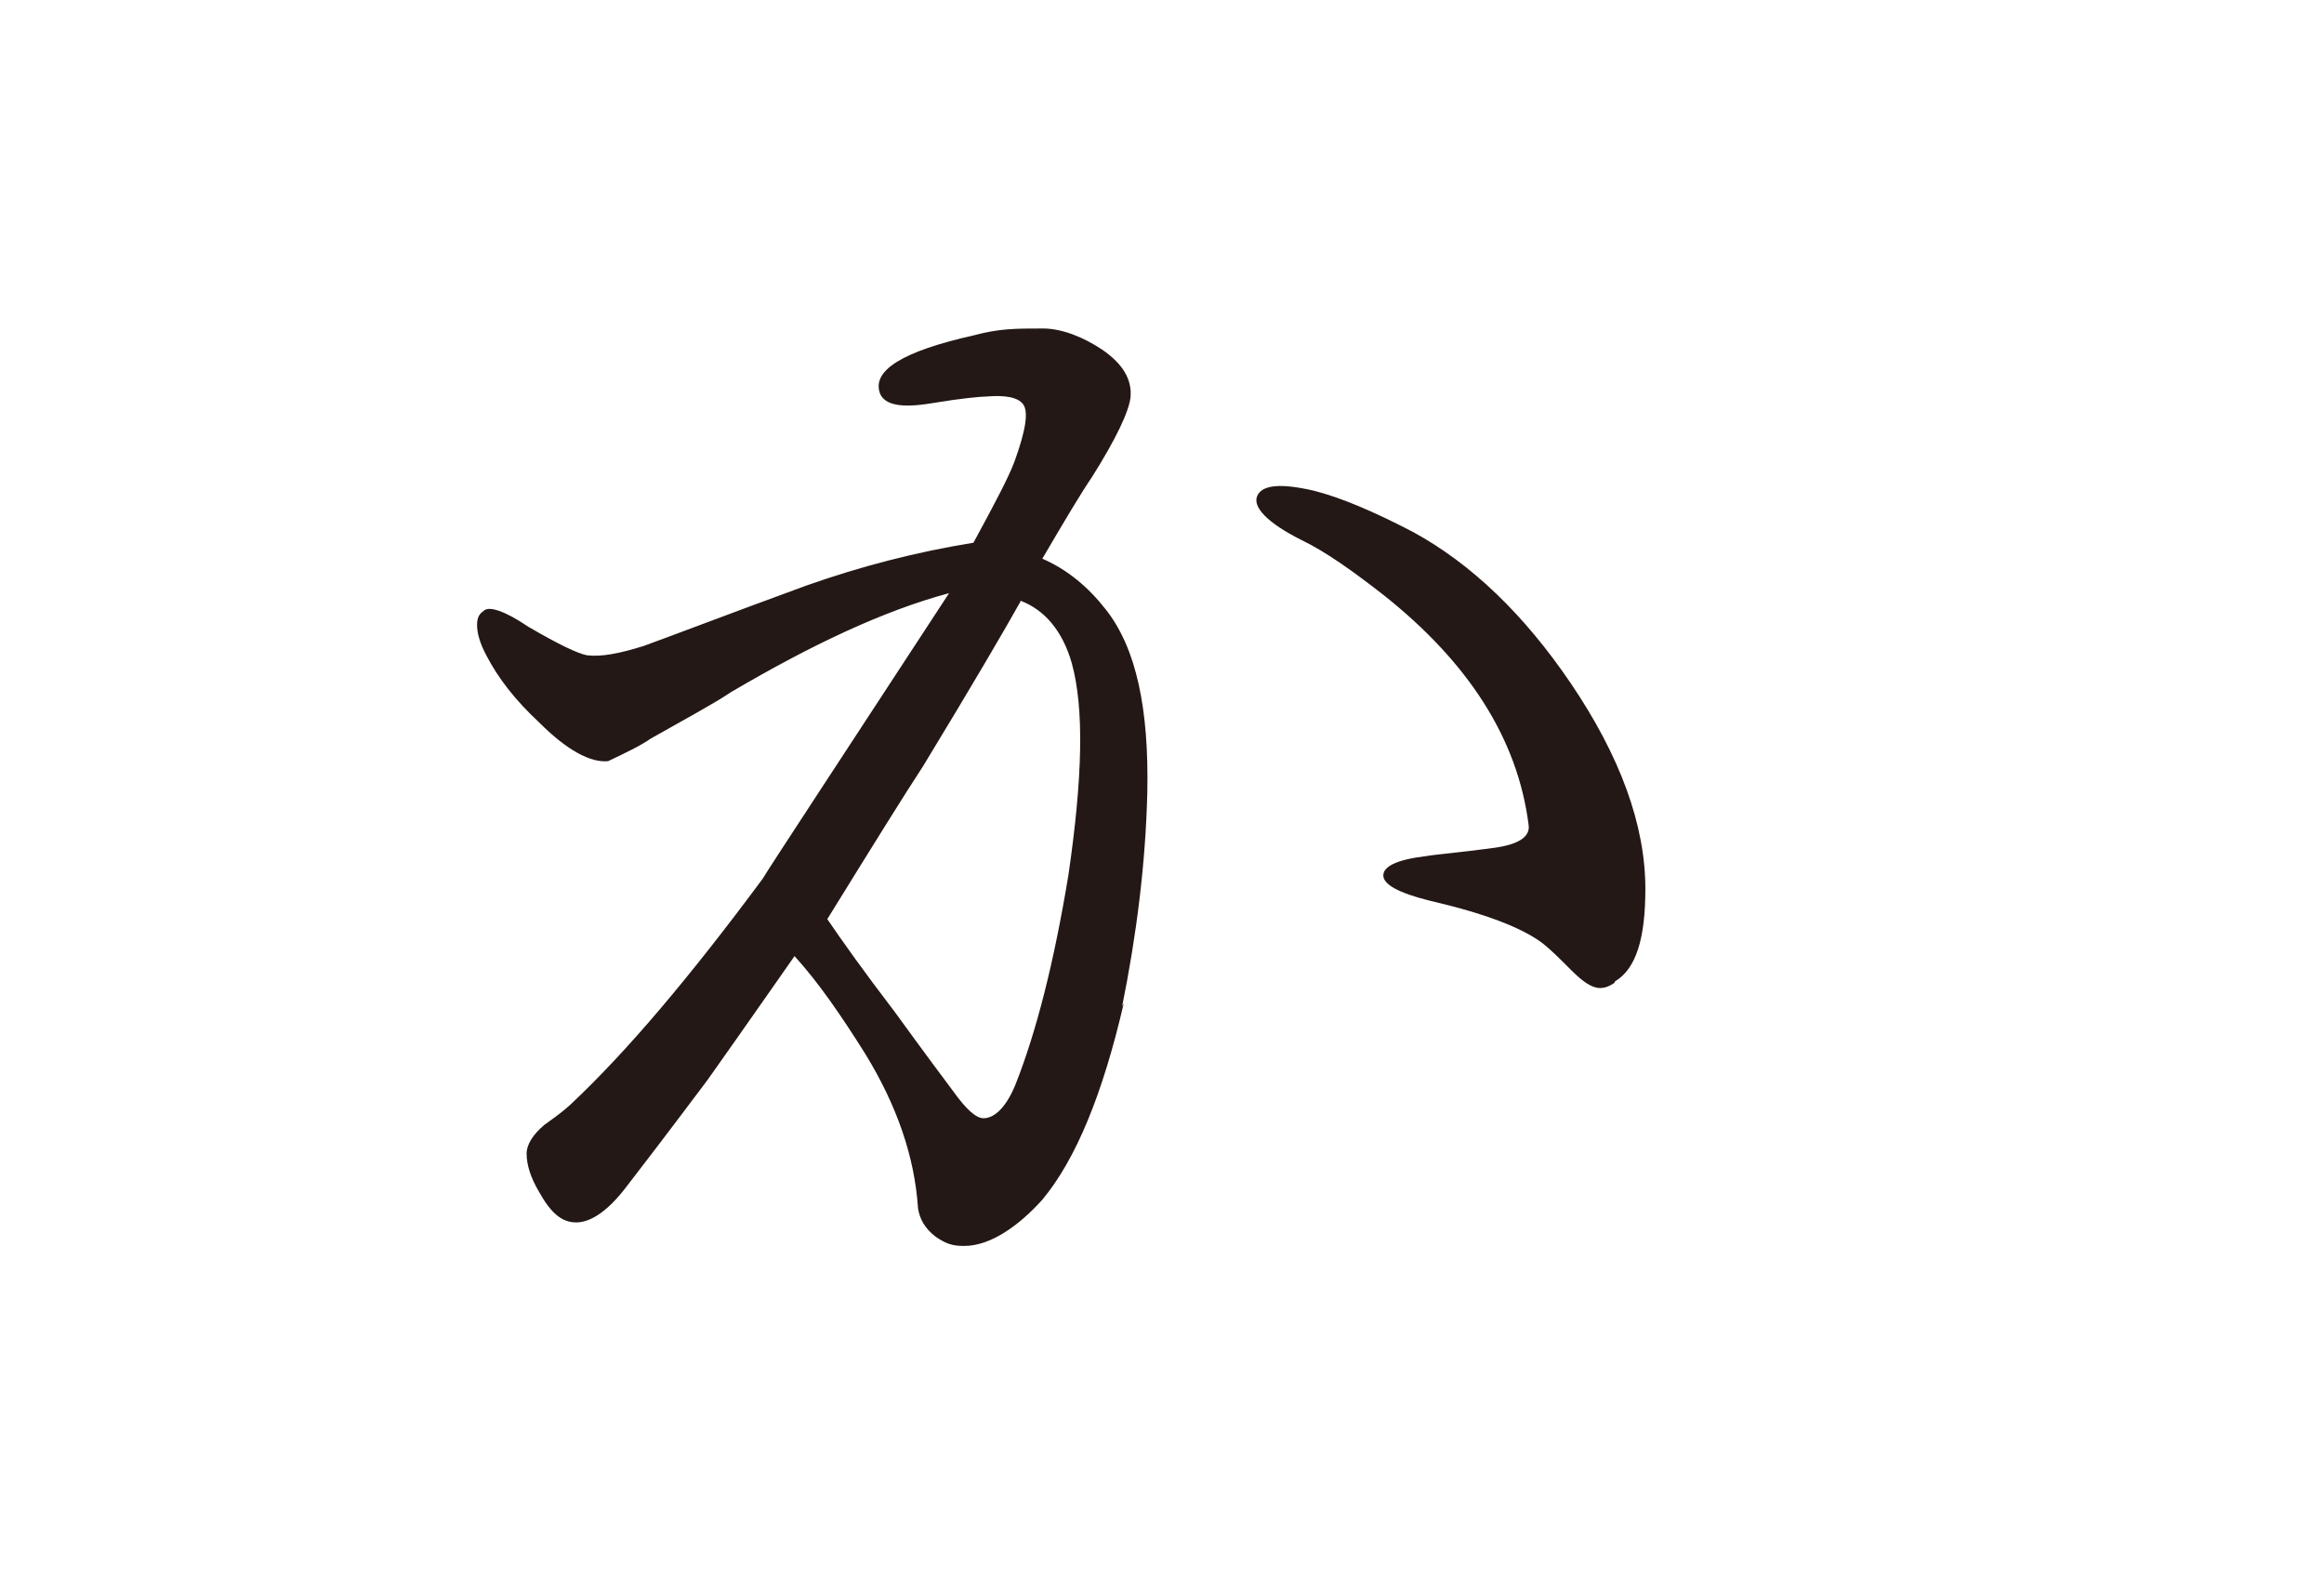 <?xml version="1.0" encoding="UTF-8"?>
<svg id="_レイヤー_2" data-name="レイヤー 2" xmlns="http://www.w3.org/2000/svg" viewBox="0 0 27.67 18.78">
  <defs>
    <style>
      .cls-1 {
        fill: none;
      }

      .cls-2 {
        fill: #231815;
      }
    </style>
  </defs>
  <g id="_レイヤー_1のコピー_4" data-name="レイヤー 1のコピー 4">
    <g>
      <path class="cls-2" d="M13.38,11.94c-.25,1.08-.57,1.86-.97,2.34-.27.3-.61.55-.93.55-.13,0-.21-.02-.34-.11-.13-.1-.19-.21-.21-.34-.04-.61-.25-1.22-.63-1.84-.29-.46-.55-.84-.84-1.16-.19.27-.53.76-1.04,1.48-.13.17-.44.59-.95,1.25-.21.28-.42.44-.61.44-.17,0-.3-.11-.44-.36-.1-.17-.15-.32-.15-.46,0-.11.08-.23.21-.34.08-.06.19-.13.32-.25.67-.63,1.42-1.52,2.28-2.68.09-.15.84-1.29,2.22-3.4-.78.21-1.63.61-2.6,1.18-.19.13-.51.3-.95.55-.13.09-.3.17-.51.27-.21.02-.49-.13-.82-.46-.29-.27-.49-.53-.63-.8-.08-.15-.11-.27-.11-.36,0-.08.02-.13.08-.17.06-.06.25,0,.53.19.36.21.59.32.7.34.17.02.38-.02.67-.11.36-.13,1.01-.38,1.94-.72.65-.23,1.31-.4,1.99-.51.25-.46.42-.78.49-.97.13-.36.17-.59.1-.68-.06-.08-.21-.11-.44-.09-.06,0-.29.02-.65.08-.36.06-.55.02-.61-.11-.11-.28.27-.51,1.12-.7.3-.08.49-.08.82-.08.23,0,.49.11.7.25.25.17.36.36.34.57-.02.17-.17.49-.46.95-.13.19-.32.51-.59.97.3.13.55.34.76.61.36.46.51,1.18.49,2.17-.02.85-.13,1.71-.3,2.55ZM12.15,7.16c-.19.34-.57.99-1.16,1.96-.21.32-.59.93-1.14,1.82.17.25.44.63.8,1.1.11.15.34.47.7.95.15.21.27.32.36.32.13,0,.27-.13.38-.4.25-.63.46-1.46.63-2.49.17-1.16.19-1.99.04-2.53-.11-.38-.32-.63-.61-.74ZM19.22,11.7c-.06.04-.11.06-.17.06-.1,0-.21-.08-.34-.21s-.25-.25-.34-.32c-.25-.19-.7-.36-1.35-.51-.36-.09-.55-.19-.55-.3s.17-.19.51-.23c.11-.02.38-.04.82-.1.28-.04.42-.13.4-.27-.13-1.03-.72-1.94-1.73-2.74-.36-.28-.68-.51-.97-.65-.42-.21-.59-.4-.53-.53s.28-.15.67-.06c.32.08.72.25,1.18.49.7.38,1.33.99,1.88,1.8.59.87.89,1.69.89,2.45,0,.59-.11.95-.36,1.1Z"/>
      <rect class="cls-1" width="27.67" height="18.78"/>
    </g>
  </g>
</svg>